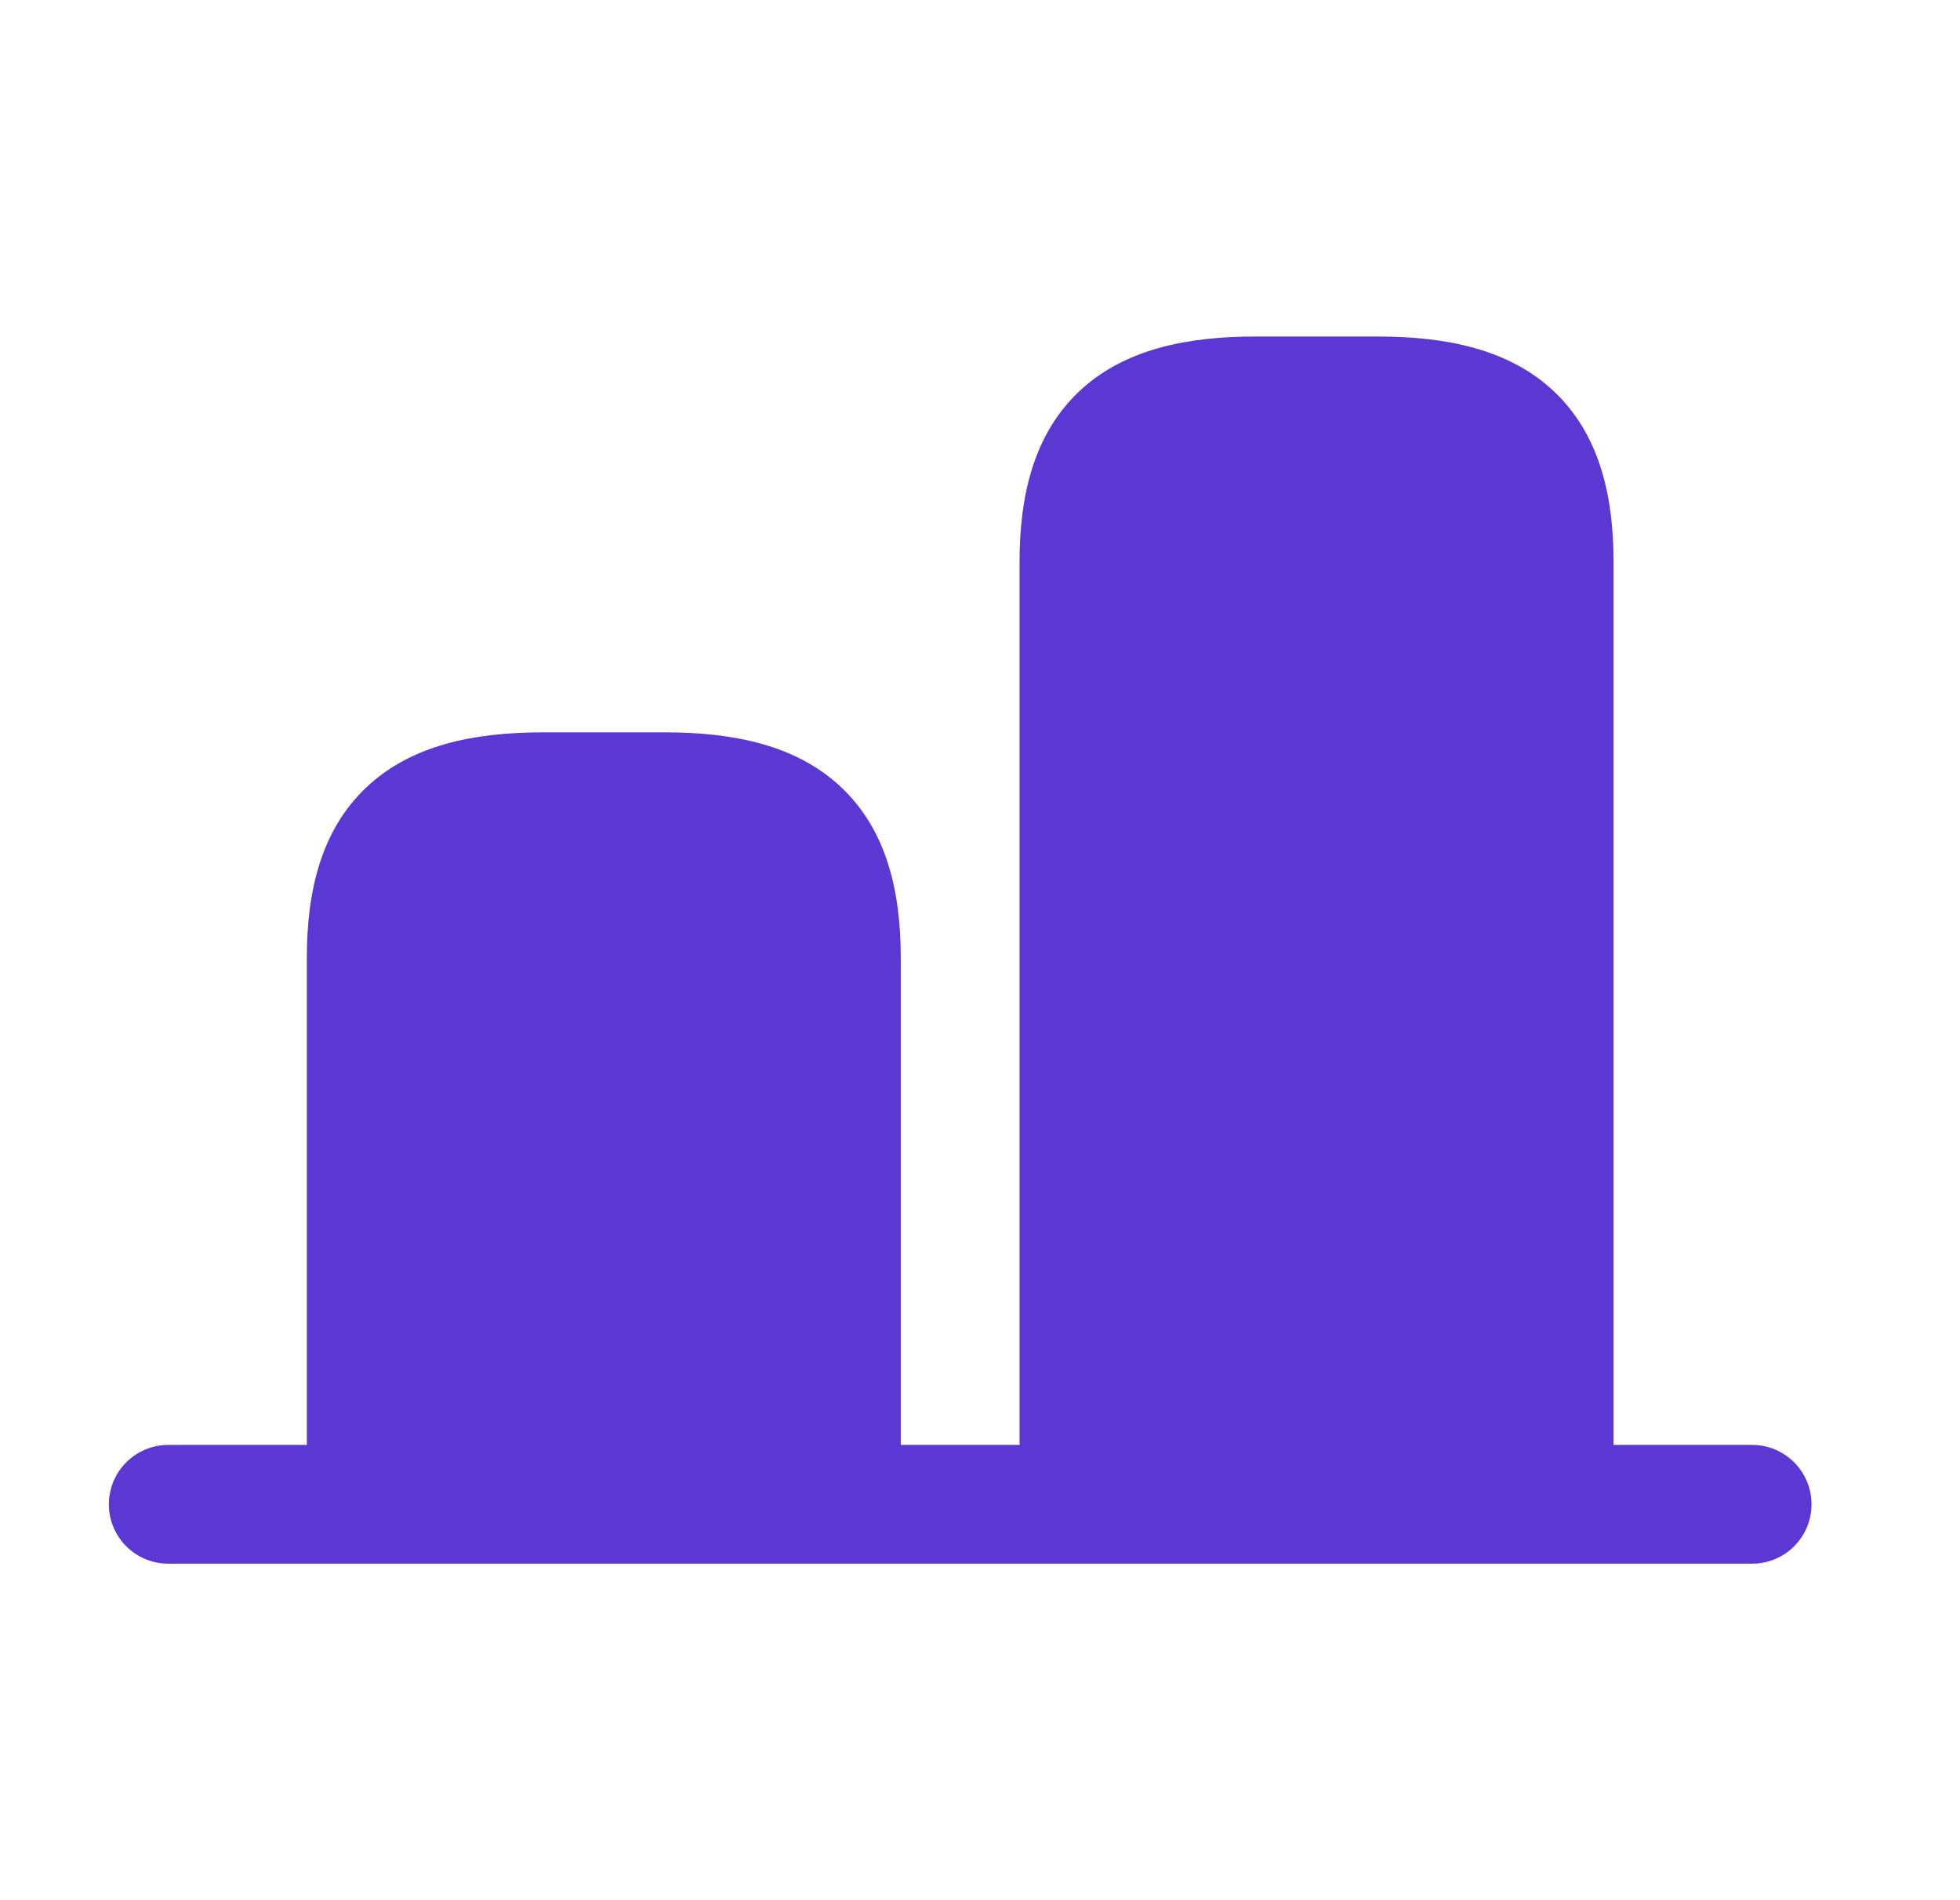 <?xml version="1.0" encoding="UTF-8"?>
<svg xmlns="http://www.w3.org/2000/svg" width="33" height="32" viewBox="0 0 33 32" fill="none">
  <path d="M21.14 5.667C19.993 5.667 18.93 5.876 18.173 6.588C17.4 7.316 17.166 8.354 17.166 9.467V24.333H15.166V16.133C15.166 15.02 14.933 13.982 14.16 13.255C13.402 12.542 12.34 12.333 11.193 12.333H9.14C7.993 12.333 6.93 12.542 6.173 13.255C5.4 13.982 5.166 15.02 5.166 16.133V24.333H2.833C2.281 24.333 1.833 24.781 1.833 25.333C1.833 25.886 2.281 26.333 2.833 26.333H29.5C30.052 26.333 30.5 25.886 30.5 25.333C30.5 24.781 30.052 24.333 29.5 24.333H27.167V9.467C27.167 8.354 26.933 7.316 26.16 6.588C25.403 5.876 24.34 5.667 23.193 5.667H21.14Z" fill="#5B37D4"></path>
</svg>

